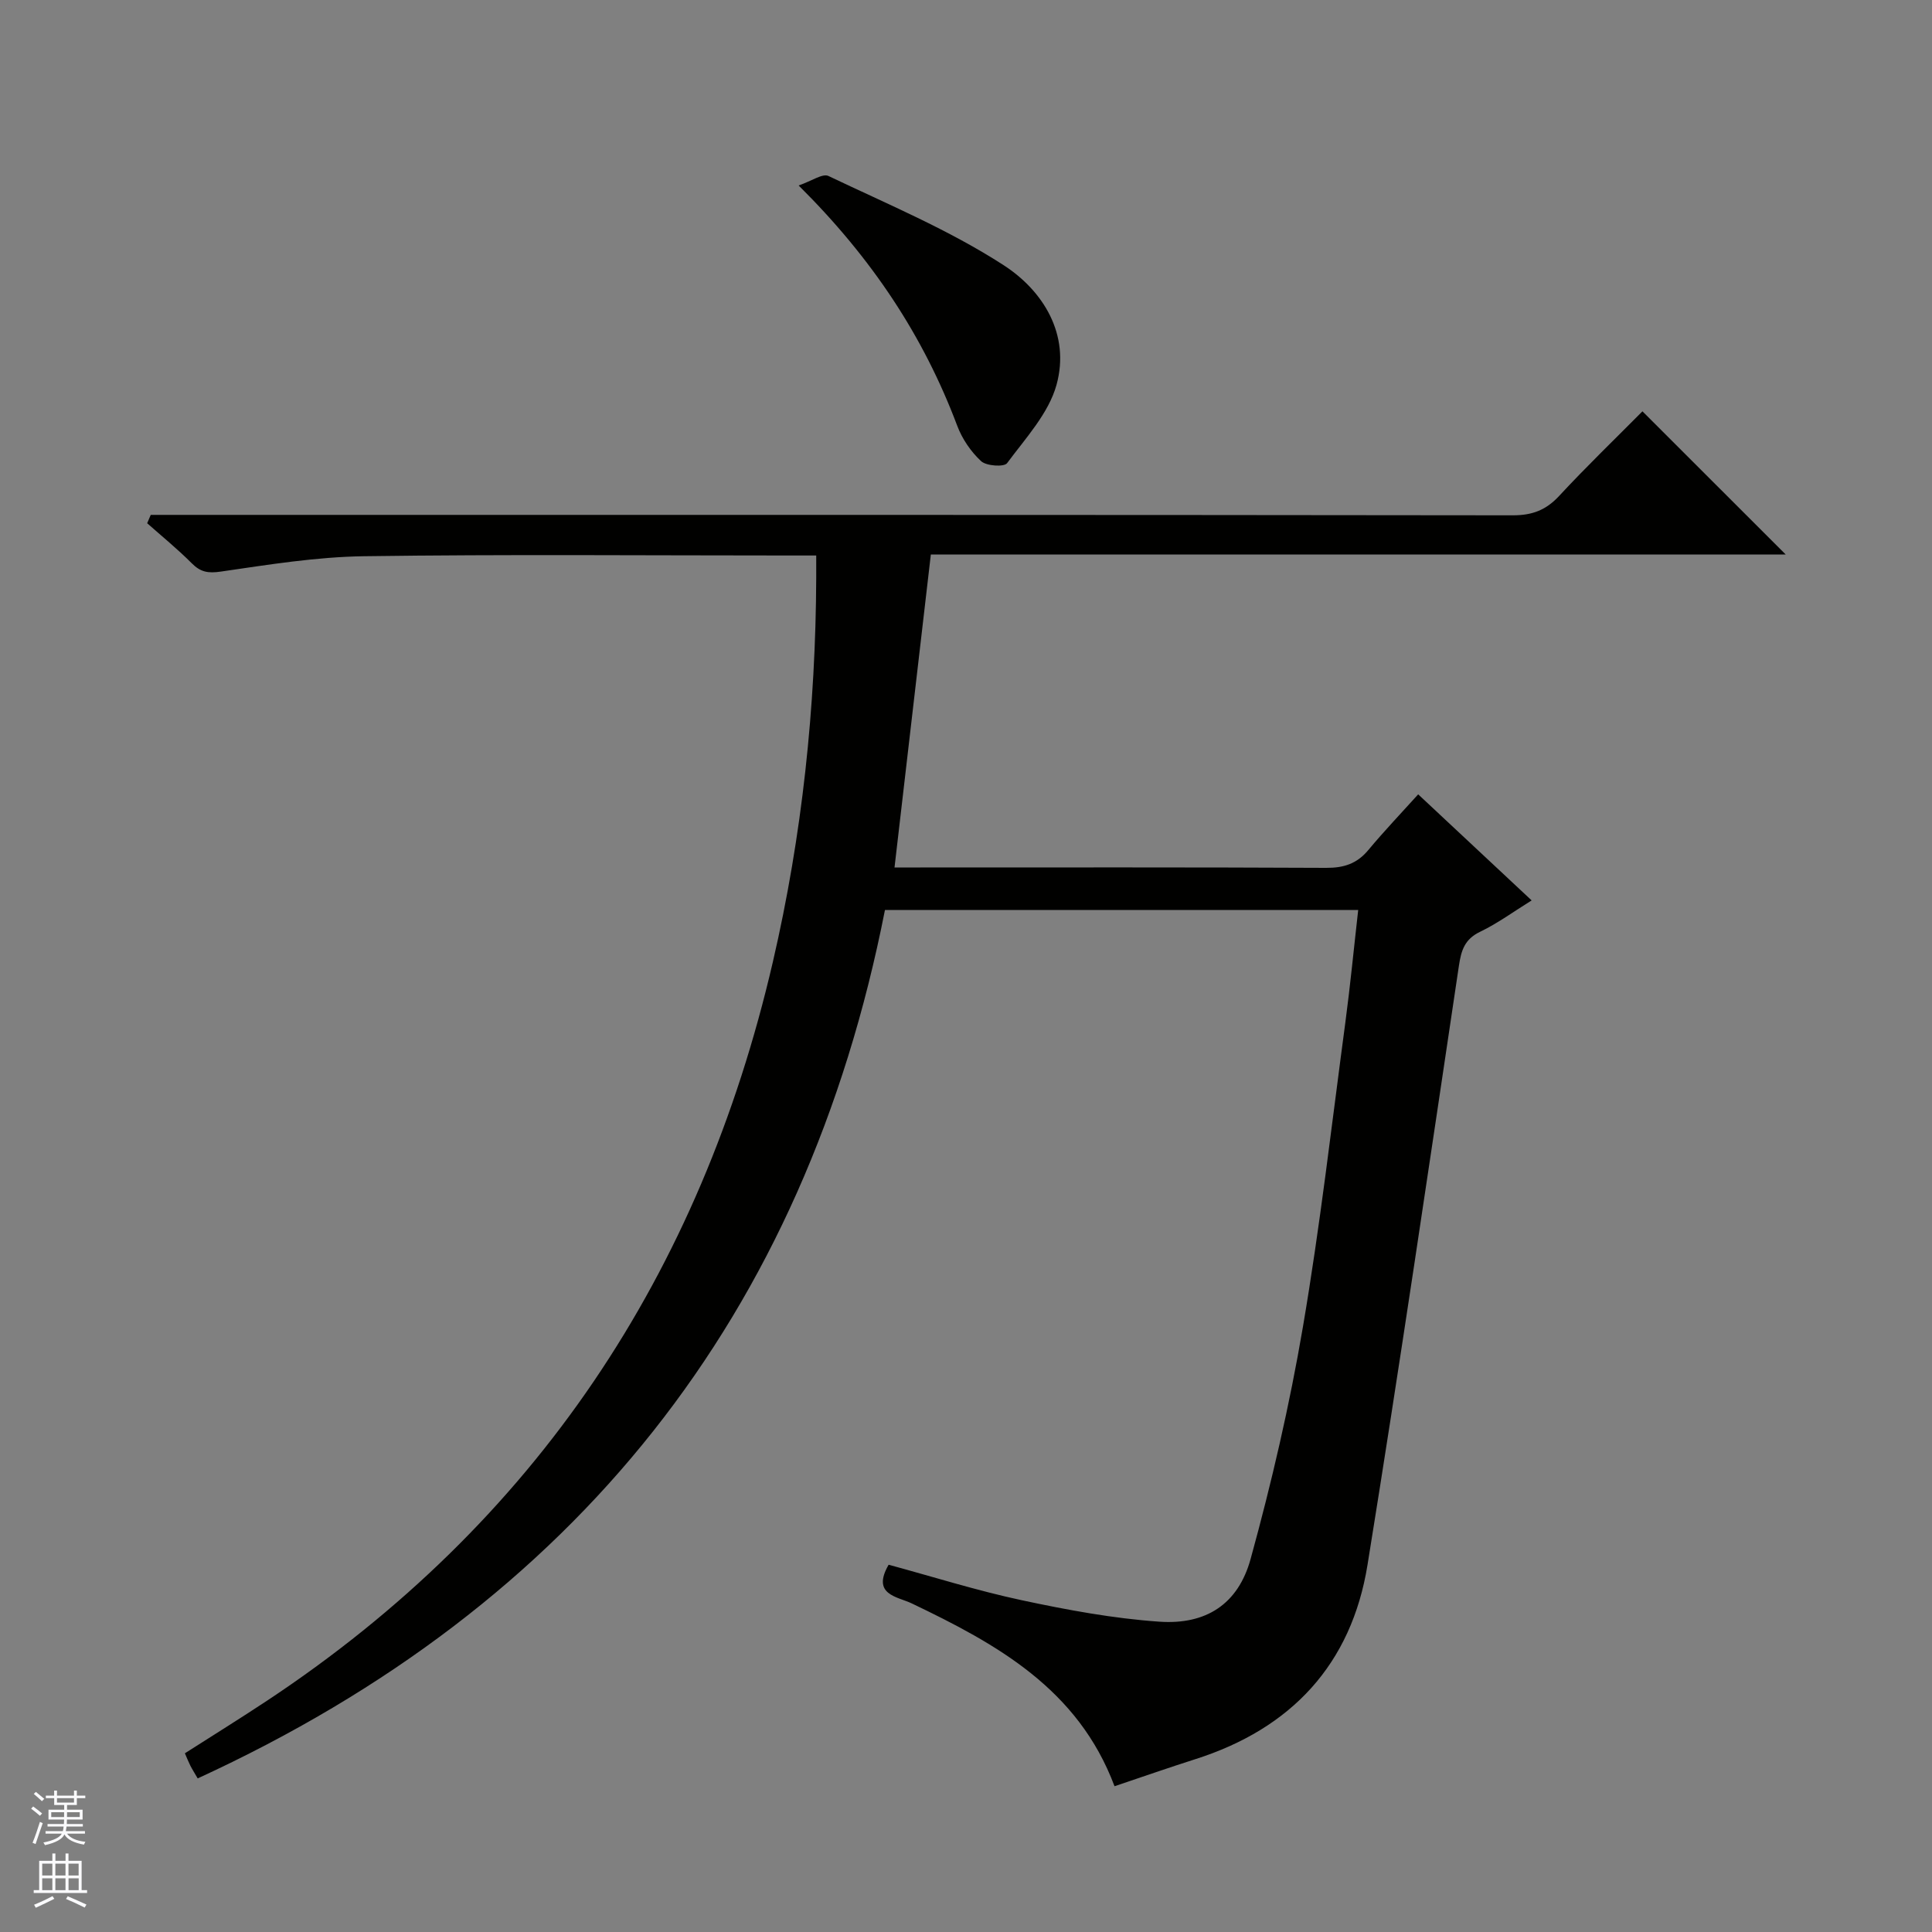 <svg enable-background="new 0 0 400 400" viewBox="0 0 400 400" xmlns="http://www.w3.org/2000/svg"><rect x="0" y="0" width="400" height="400" fill="#808080" stroke="none"/><path d="m40.93 368.2c-.69-1.2-1.14-1.89-1.51-2.62s-.67-1.5-1.14-2.58c5.76-3.68 11.5-7.24 17.13-10.97 55.54-36.82 89.64-88.3 104.61-152.91 6.07-26.19 8.86-52.71 8.97-79.55 0-1.31 0-2.61 0-4.56-2.07 0-3.84 0-5.61 0-29.33 0-58.66-.26-87.99.15-9.91.14-19.82 1.75-29.66 3.18-2.66.39-4.22.11-6.04-1.73-2.91-2.92-6.13-5.54-9.22-8.28.25-.58.5-1.15.74-1.73h6.09c91.99 0 183.97-.03 275.96.09 4.01 0 6.85-1.1 9.56-4.03 5.65-6.09 11.65-11.87 17.23-17.5 9.99 9.99 19.73 19.72 29.67 29.65-58.9 0-117.91 0-177 0-2.52 21.67-4.98 42.86-7.52 64.79h5.38c28 0 55.99-.06 83.99.08 3.64.02 6.36-.85 8.71-3.67 3.29-3.95 6.84-7.67 10.34-11.55 8.37 7.83 15.78 14.75 23.49 21.96-3.71 2.3-7.02 4.74-10.66 6.49-3.2 1.53-3.92 3.82-4.4 7.05-6.17 41.36-12.25 82.74-18.92 124.02-3.33 20.59-15.76 33.91-35.66 40.24-5.53 1.76-11 3.68-16.72 5.6-7.56-20.16-24.37-29.43-42-37.86-2.98-1.42-8.36-1.77-4.77-8 9.16 2.48 18.29 5.37 27.61 7.36 9.37 2 18.89 3.77 28.42 4.43 9.67.68 16.34-3.61 18.92-13 4.35-15.8 8.07-31.85 10.82-48 3.57-20.94 5.98-42.08 8.8-63.14 1.01-7.57 1.74-15.18 2.65-23.2-32.73 0-65.11 0-97.98 0-16.52 83.96-63.99 143.81-142.29 179.79z" fill="#010100"/><path d="m165.35 38.4c2.72-.93 4.96-2.54 6.16-1.97 12.26 5.85 24.95 11.14 36.29 18.48 8.16 5.28 13.82 14.33 10.94 24.77-1.64 5.92-6.42 11.06-10.24 16.22-.61.82-4.28.59-5.37-.42-2.12-1.96-3.93-4.62-4.95-7.34-6.97-18.52-17.59-34.62-32.83-49.74z" fill="#010100"/><g fill="#fafafc"><path d="m6.45 374.46.42-.45c.65.47 1.27.95 1.85 1.44l-.45.49c-.66-.56-1.26-1.06-1.83-1.48m.93 7.33-.63-.26c.55-1.36 1.05-2.8 1.52-4.33.19.1.38.19.59.27-.46 1.29-.95 2.73-1.48 4.32m-.38-10.38.44-.42c.43.34 1.01.82 1.74 1.44l-.49.49c-.53-.51-1.09-1.01-1.69-1.51m2.5.35h1.72v-1.04h.59v1.04h3.52v-1.04h.59v1.04h1.75v.53h-1.75v1.42h-2.03v.97h3.22v2.03h-3.24c0 .35-.01.66-.03.93h3.32v.53h-3.37c-.03.27-.08.58-.15.94h3.96v.53h-3.71c.67.92 1.93 1.48 3.79 1.68-.13.24-.23.44-.29.59-2.13-.38-3.48-1.08-4.04-2.12-.43.97-1.77 1.72-4.03 2.23-.09-.19-.2-.37-.33-.55 2.1-.42 3.37-1.03 3.81-1.83h-3.36v-.53h3.58c.08-.29.13-.61.16-.94h-3.33v-.53h3.39c.02-.27.04-.58.04-.93h-3.23v-2.03h3.25v-.97h-2.07v-1.42h-1.73zm1.12 3.44v1h2.65c.01-.3.02-.44.01-.4v-.25-.35zm1.19-2h3.52v-.91h-3.52zm4.71 2h-2.63v.59c0 .15-.01.28-.01.4h2.64z"/><path d="m13.55 383.74h.63v1.52h2.72v6.07h1.13v.6h-11.05v-.6h1.13v-6.07h2.73v-1.52h.63v1.52h2.1v-1.52zm-2.68 8.83.38.56c-1.24.63-2.53 1.25-3.85 1.85-.1-.21-.21-.42-.34-.63 1.36-.55 2.63-1.15 3.81-1.78m-2.13-4.27h2.1v-2.45h-2.1zm0 3.04h2.1v-2.46h-2.1zm2.72-3.04h2.1v-2.45h-2.1zm0 3.04h2.1v-2.46h-2.1zm6.07 3.6c-1.41-.71-2.7-1.3-3.86-1.78l.35-.56c1.45.62 2.75 1.19 3.88 1.72zm-1.25-9.09h-2.1v2.45h2.1zm-2.09 5.49h2.1v-2.46h-2.1z"/></g></svg>